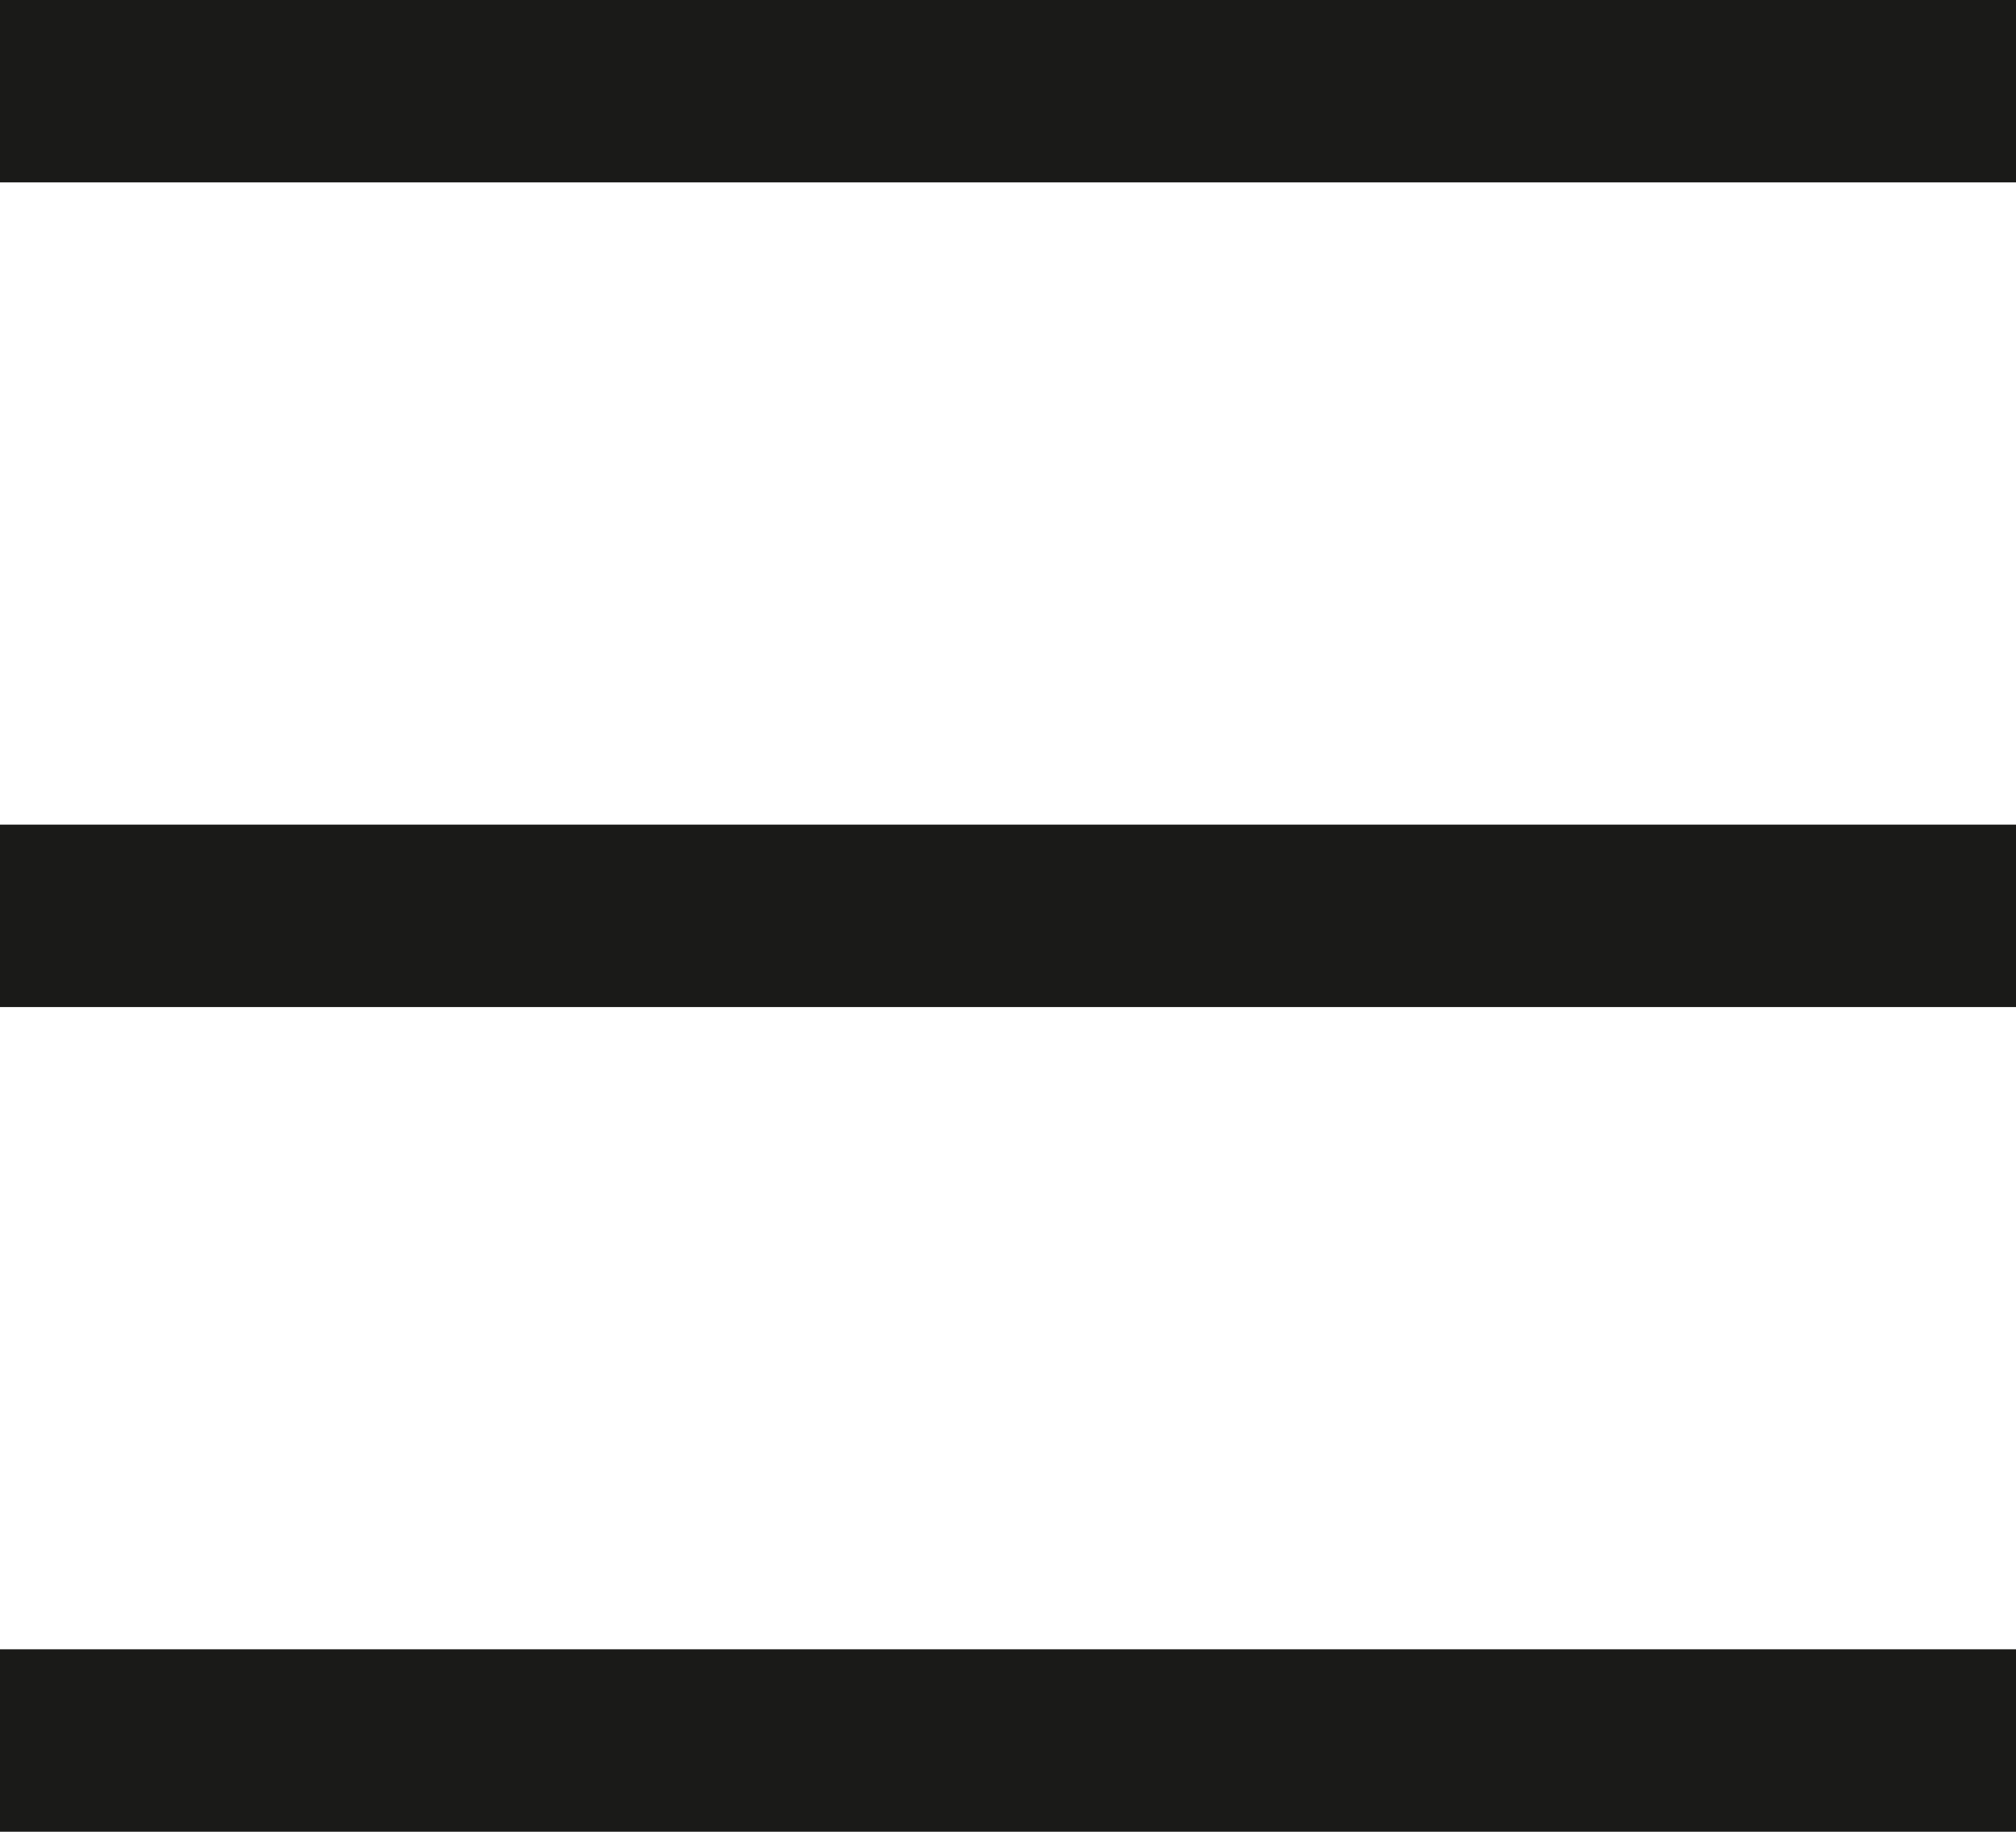 <svg xmlns="http://www.w3.org/2000/svg" viewBox="0 0 22 19.991"><defs><style>.b8f60fd6-6839-4d38-8e4b-583c5462cc11{fill:none;stroke:#1a1a18;stroke-miterlimit:10;stroke-width:1.991px;}</style></defs><g id="a806be7b-ad69-4960-b965-232cb6705e8d" data-name="Ebene 2"><g id="ba35f720-2013-4c30-905b-83b19a1046c9" data-name="Ebene 1"><line class="b8f60fd6-6839-4d38-8e4b-583c5462cc11" y1="9.995" x2="22" y2="9.995"/><line class="b8f60fd6-6839-4d38-8e4b-583c5462cc11" y1="0.995" x2="22" y2="0.995"/><line class="b8f60fd6-6839-4d38-8e4b-583c5462cc11" y1="18.995" x2="22" y2="18.995"/></g></g></svg>